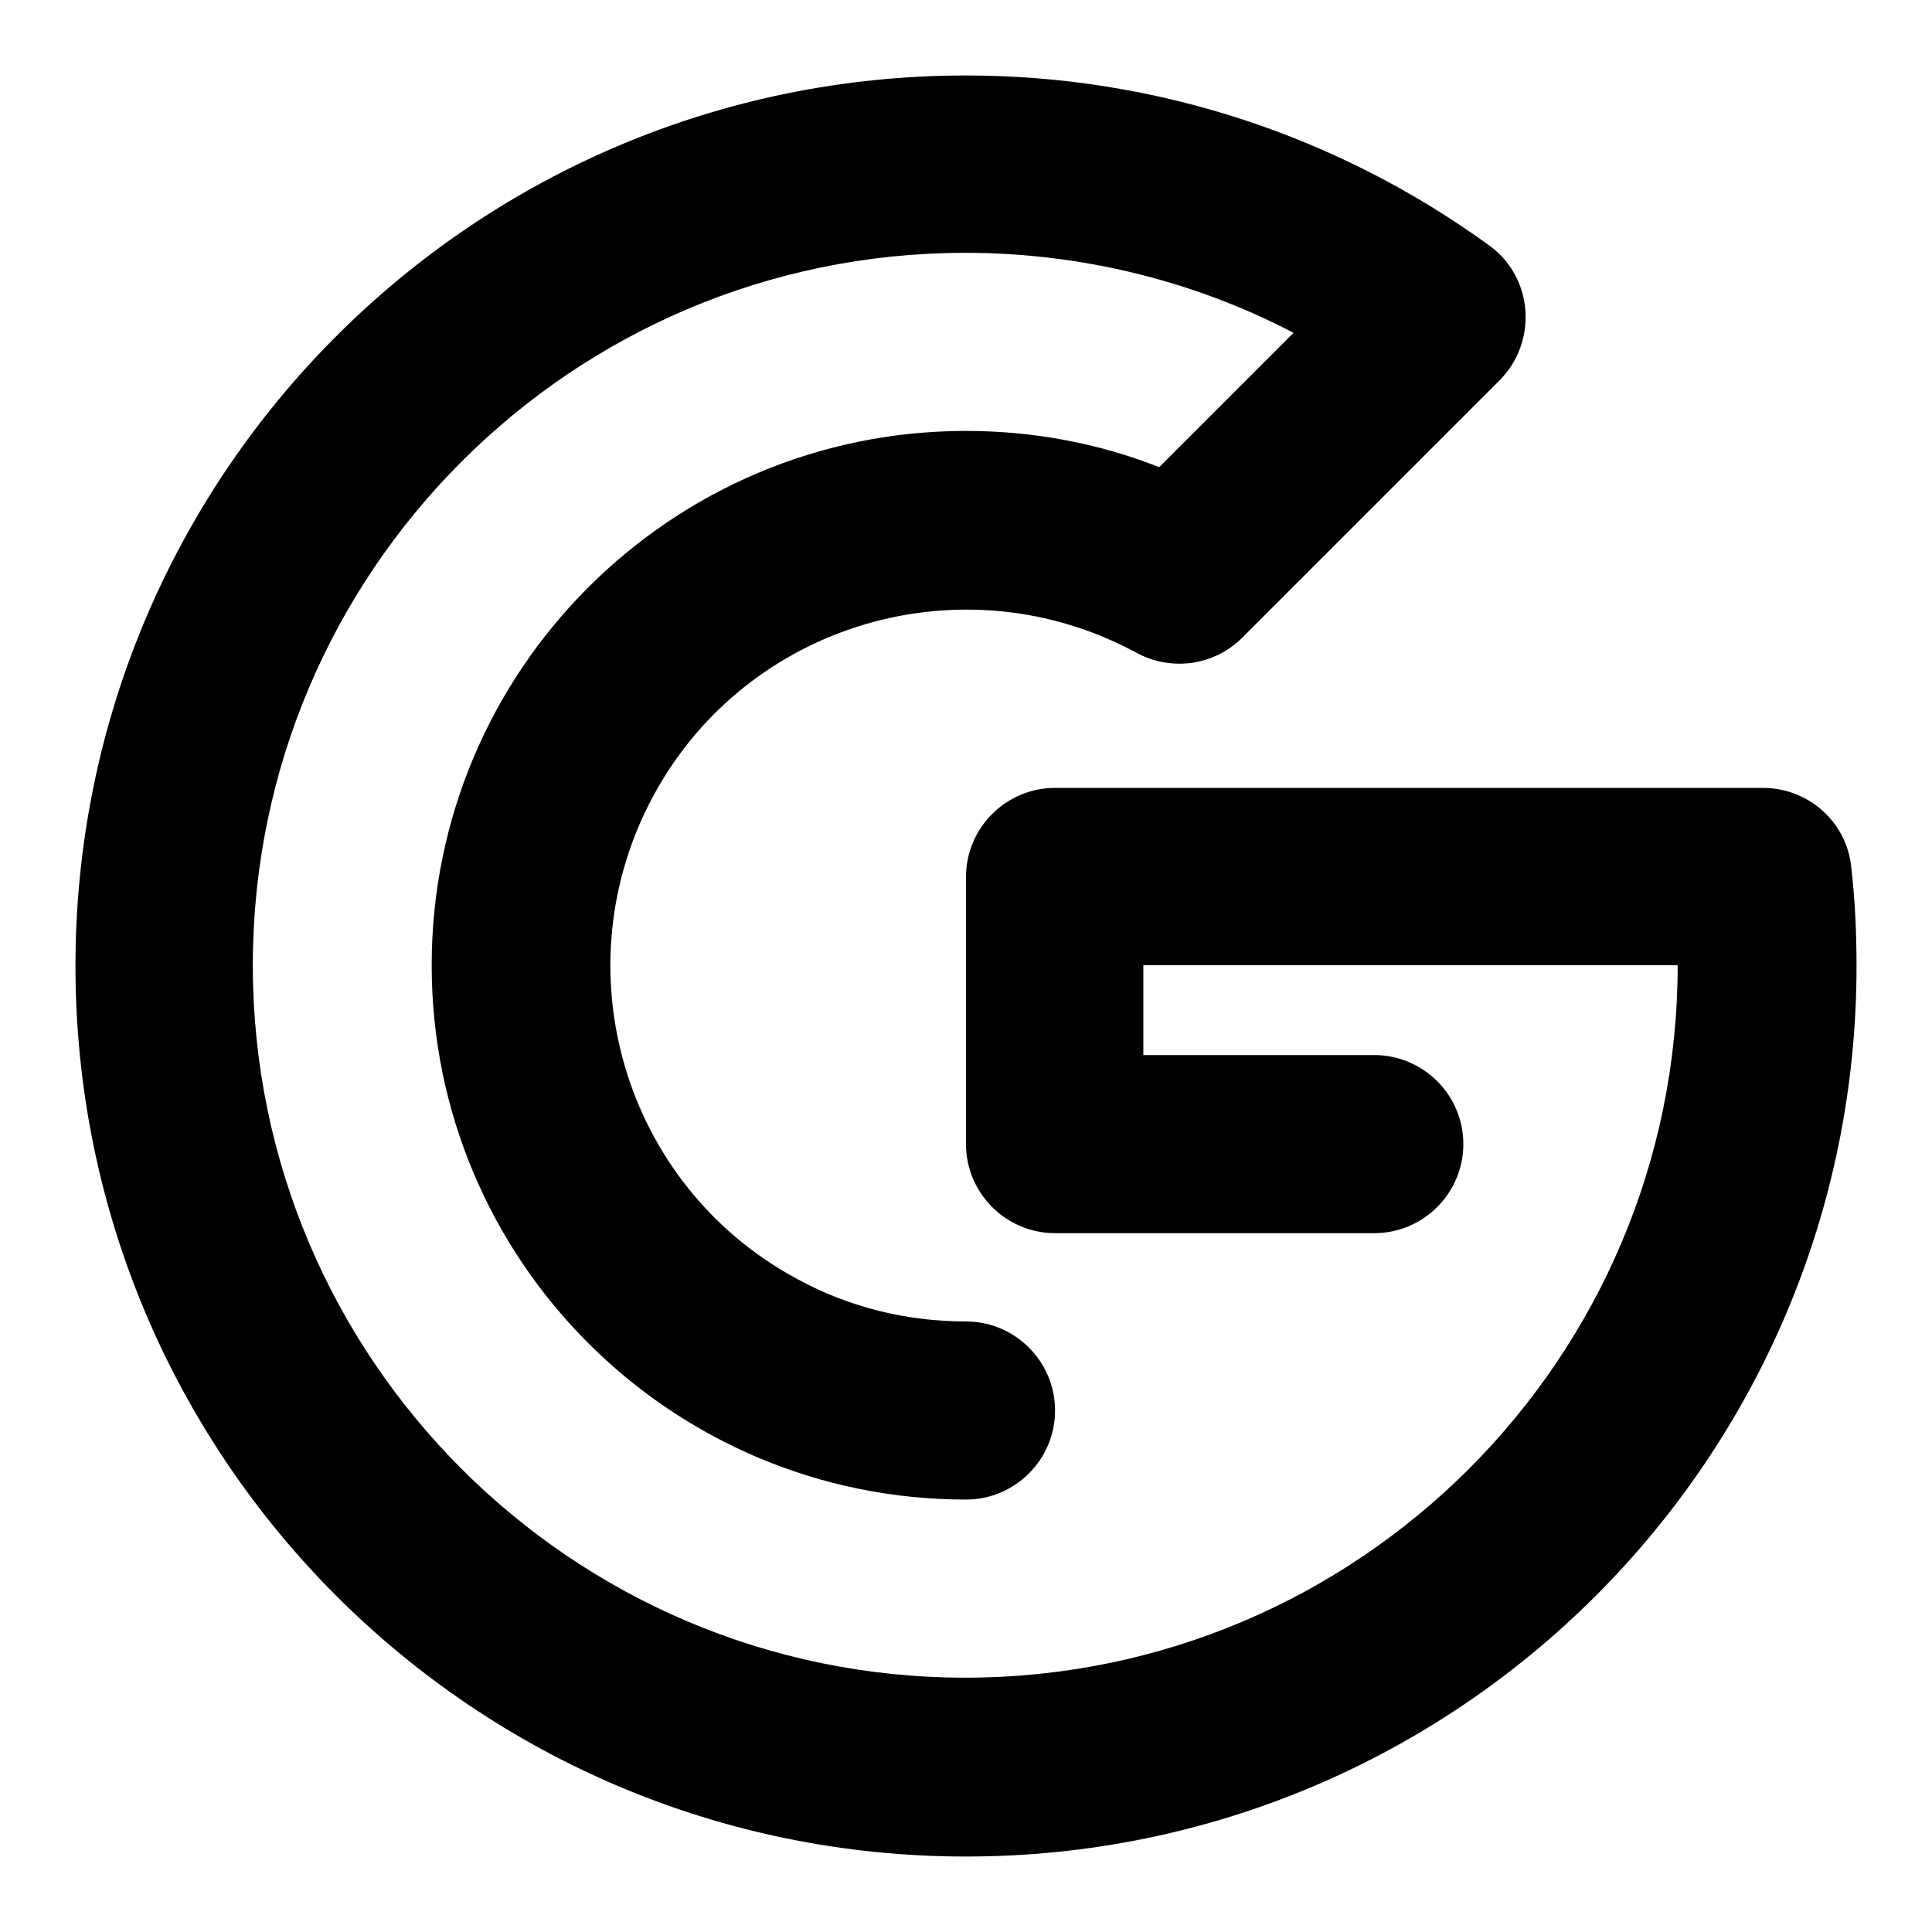 <?xml version="1.0" encoding="utf-8"?>
<!-- Svg Vector Icons : http://www.onlinewebfonts.com/icon -->
<!DOCTYPE svg PUBLIC "-//W3C//DTD SVG 1.1//EN" "http://www.w3.org/Graphics/SVG/1.1/DTD/svg11.dtd">
<svg version="1.1" xmlns="http://www.w3.org/2000/svg" xmlns:xlink="http://www.w3.org/1999/xlink" x="0px" y="0px" viewBox="0 0 256 256" enable-background="new 0 0 256 256" xml:space="preserve">
<g> <path fill="#000000" d="M151.6,139.8h30.5c6.5,0,11.8,5.3,11.8,11.8c0,6.5-5.3,11.8-11.8,11.8c0,0,0,0,0,0h-42.3 c-6.5,0-11.8-5.3-11.8-11.8l0,0v-35.4c0-6.5,5.3-11.8,11.8-11.8l0,0h93.8c6,0,11.1,4.5,11.7,10.5c0.5,4.3,0.7,8.7,0.7,13.1 c0,65.2-52.8,118-118,118c-65.2,0-118-52.8-118-118C10,62.8,62.8,10,128,10c25.2,0,49.3,8,69.3,22.5c5.3,3.8,6.4,11.2,2.6,16.5 c-0.4,0.5-0.8,1-1.2,1.4l-34.1,34.1c-3.7,3.7-9.4,4.5-14,2c-22.9-12.4-51.6-4-64,18.9c-12.4,22.9-4,51.6,18.9,64 c6.9,3.8,14.6,5.7,22.5,5.7c6.5,0,11.8,5.3,11.8,11.8s-5.3,11.8-11.8,11.8c-39.1,0-70.8-31.7-70.8-70.8c0-39.1,31.7-70.8,70.8-70.8 c8.8,0,17.5,1.6,25.6,4.8l17.8-17.8c-13.4-7-28.4-10.6-43.5-10.6c-52.1,0-94.4,42.3-94.4,94.4c0,52.1,42.3,94.4,94.4,94.4 c52.1,0,94.4-42.3,94.4-94.4h-70.8V139.8L151.6,139.8z"/></g>
</svg>